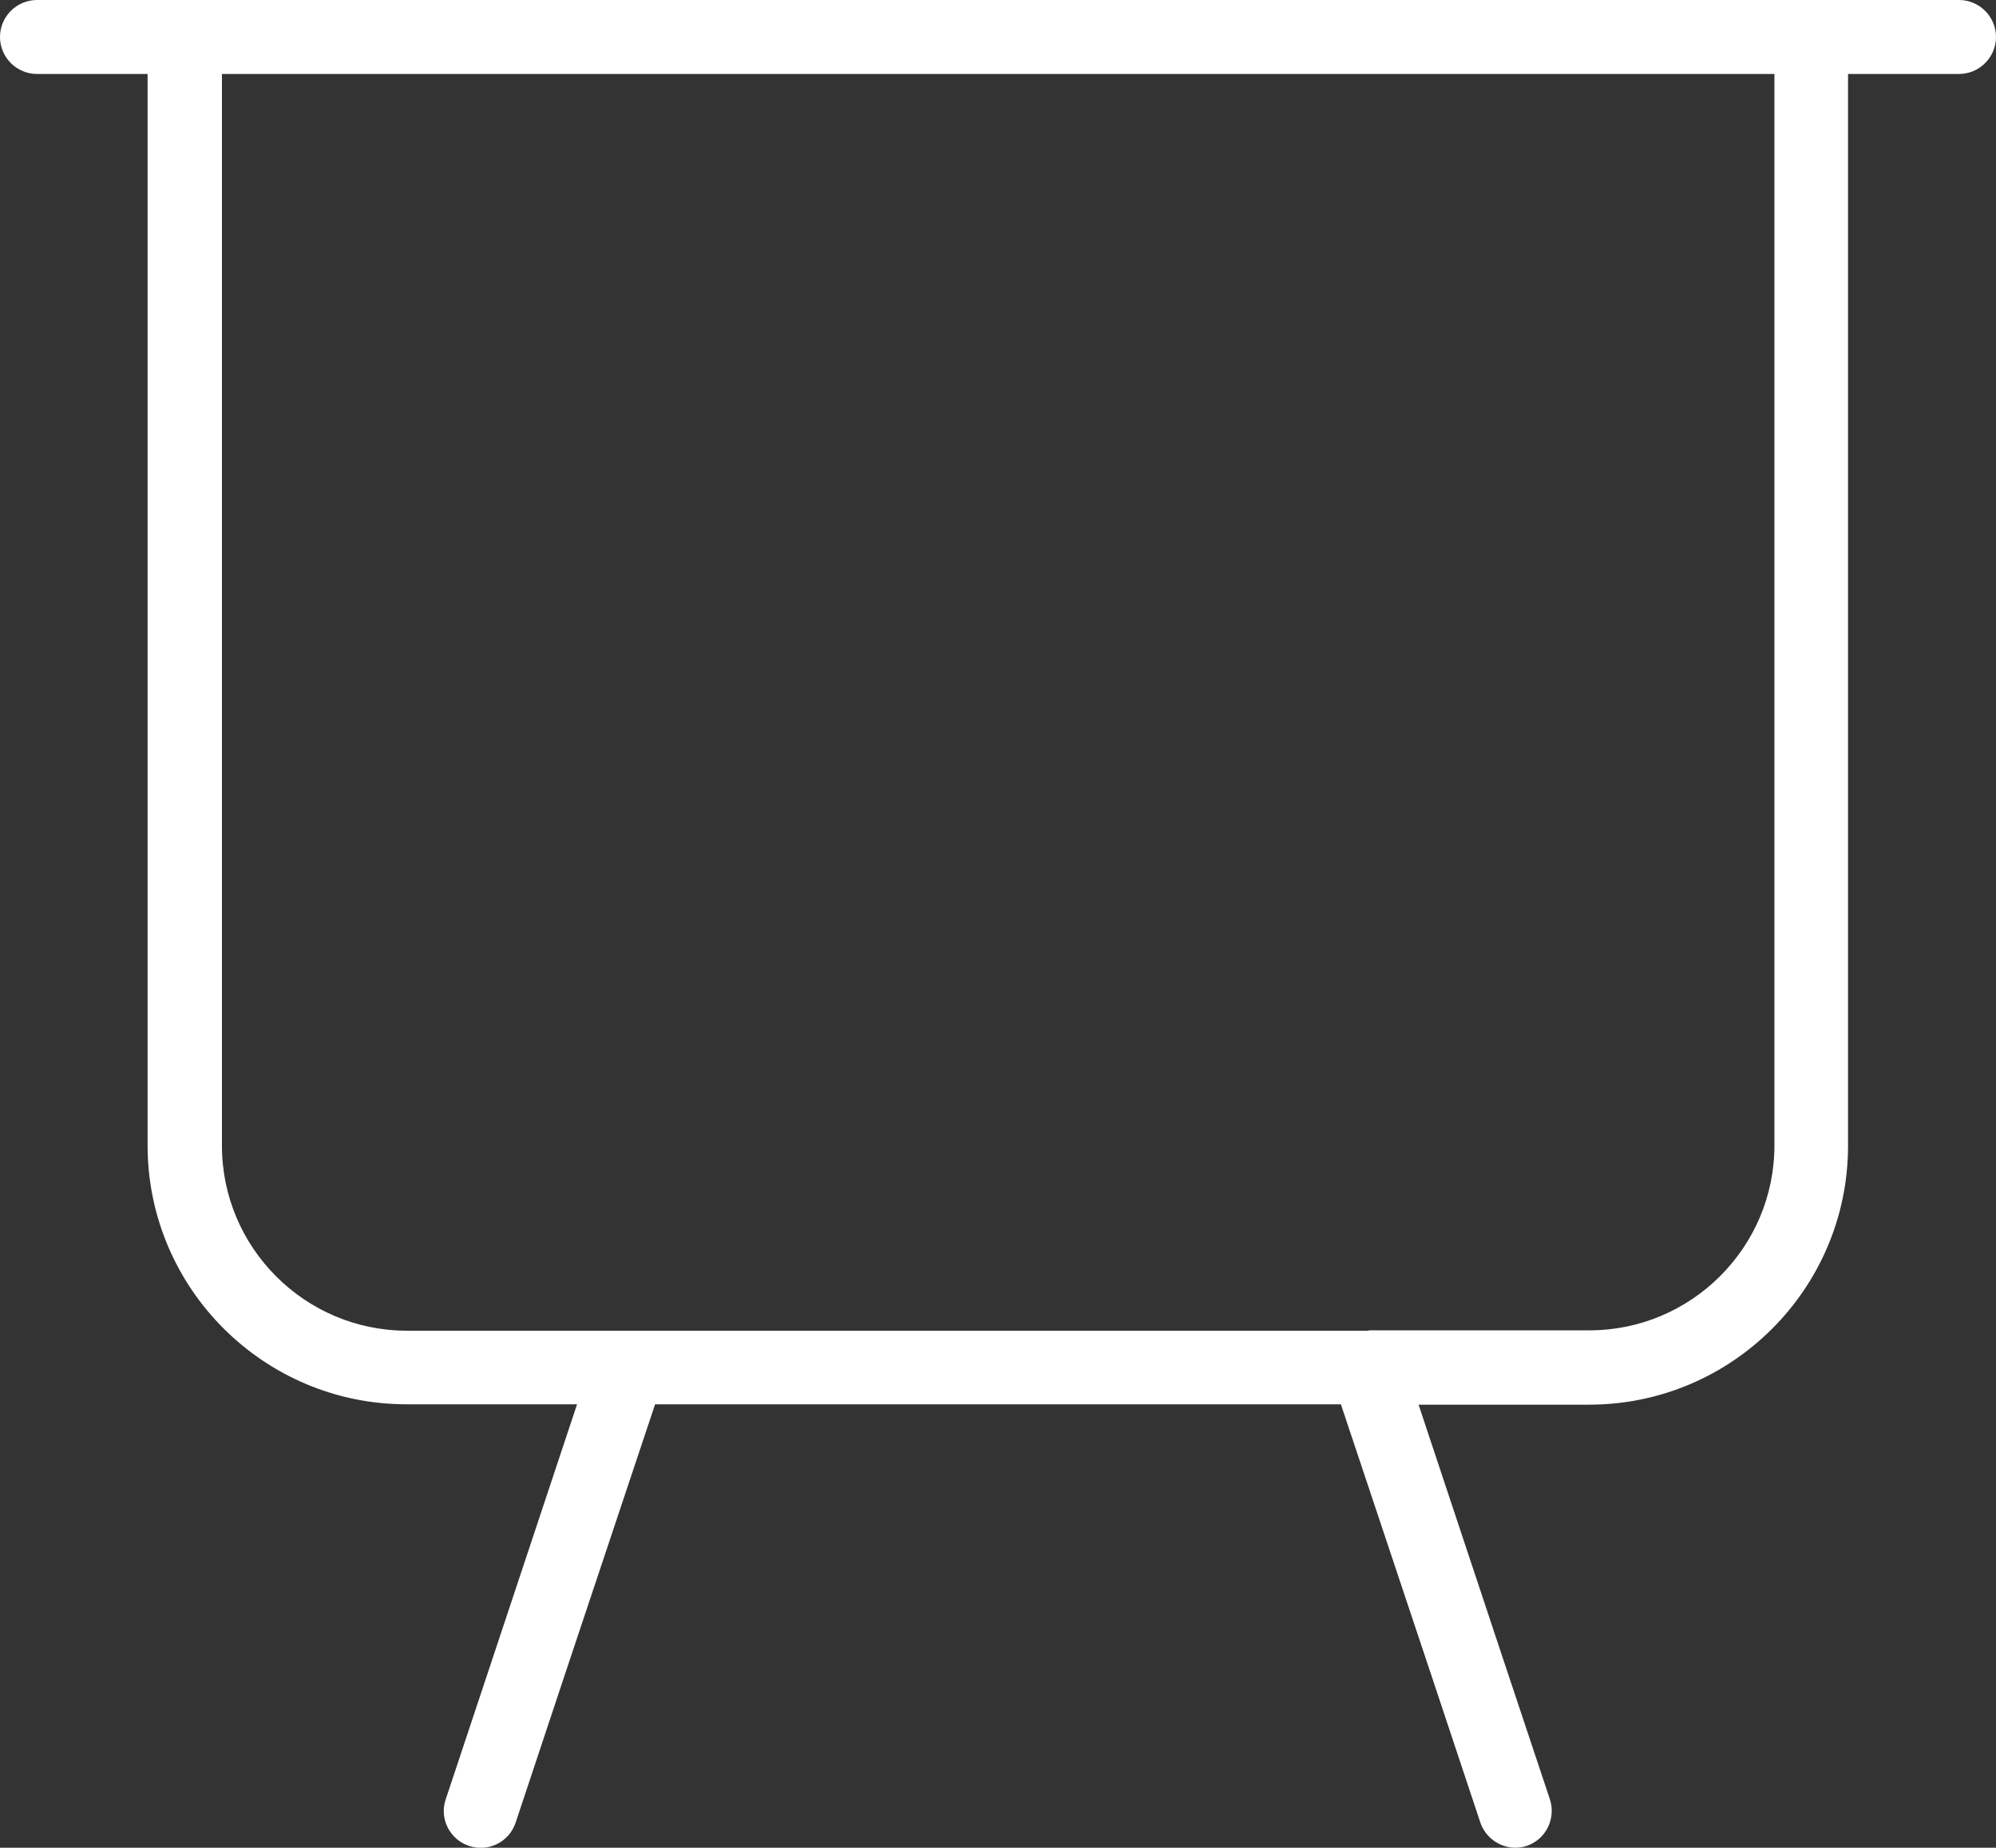 <?xml version="1.0" encoding="UTF-8"?><svg id="Ebene_2" xmlns="http://www.w3.org/2000/svg" viewBox="0 0 53.96 49.96"><rect x="0" y="0" width="53.96" height="49.96" fill="#333333" stroke="none"/><defs><style>.cls-1{fill:#fff;}</style></defs><g id="Ebene_1-2"><path class="cls-1" d="M40.97,49.96c-.42,0-.81-.27-.95-.68l-1.33-4s0,0,0,0l-2.44-7.31h-18.54l-2.44,7.31s0,0,0,0l-1.33,4c-.17.52-.74.81-1.26.63-.52-.17-.81-.74-.63-1.26l1.33-4h0s2.22-6.68,2.22-6.68h-4.61c-3.86,0-7-3.14-7-7V2H1c-.55,0-1-.45-1-1S.45,0,1,0h51.96c.55,0,1,.45,1,1s-.45,1-1,1h-3v28.98c0,3.86-3.14,7-7,7h-4.61l2.22,6.68s0,0,0,0l1.33,3.99c.17.52-.11,1.09-.63,1.26-.11.04-.21.05-.32.05ZM37,35.97h5.97c2.75,0,5-2.24,5-5V2H6v28.98c0,2.75,2.24,5,5,5h26Z"/></g></svg>